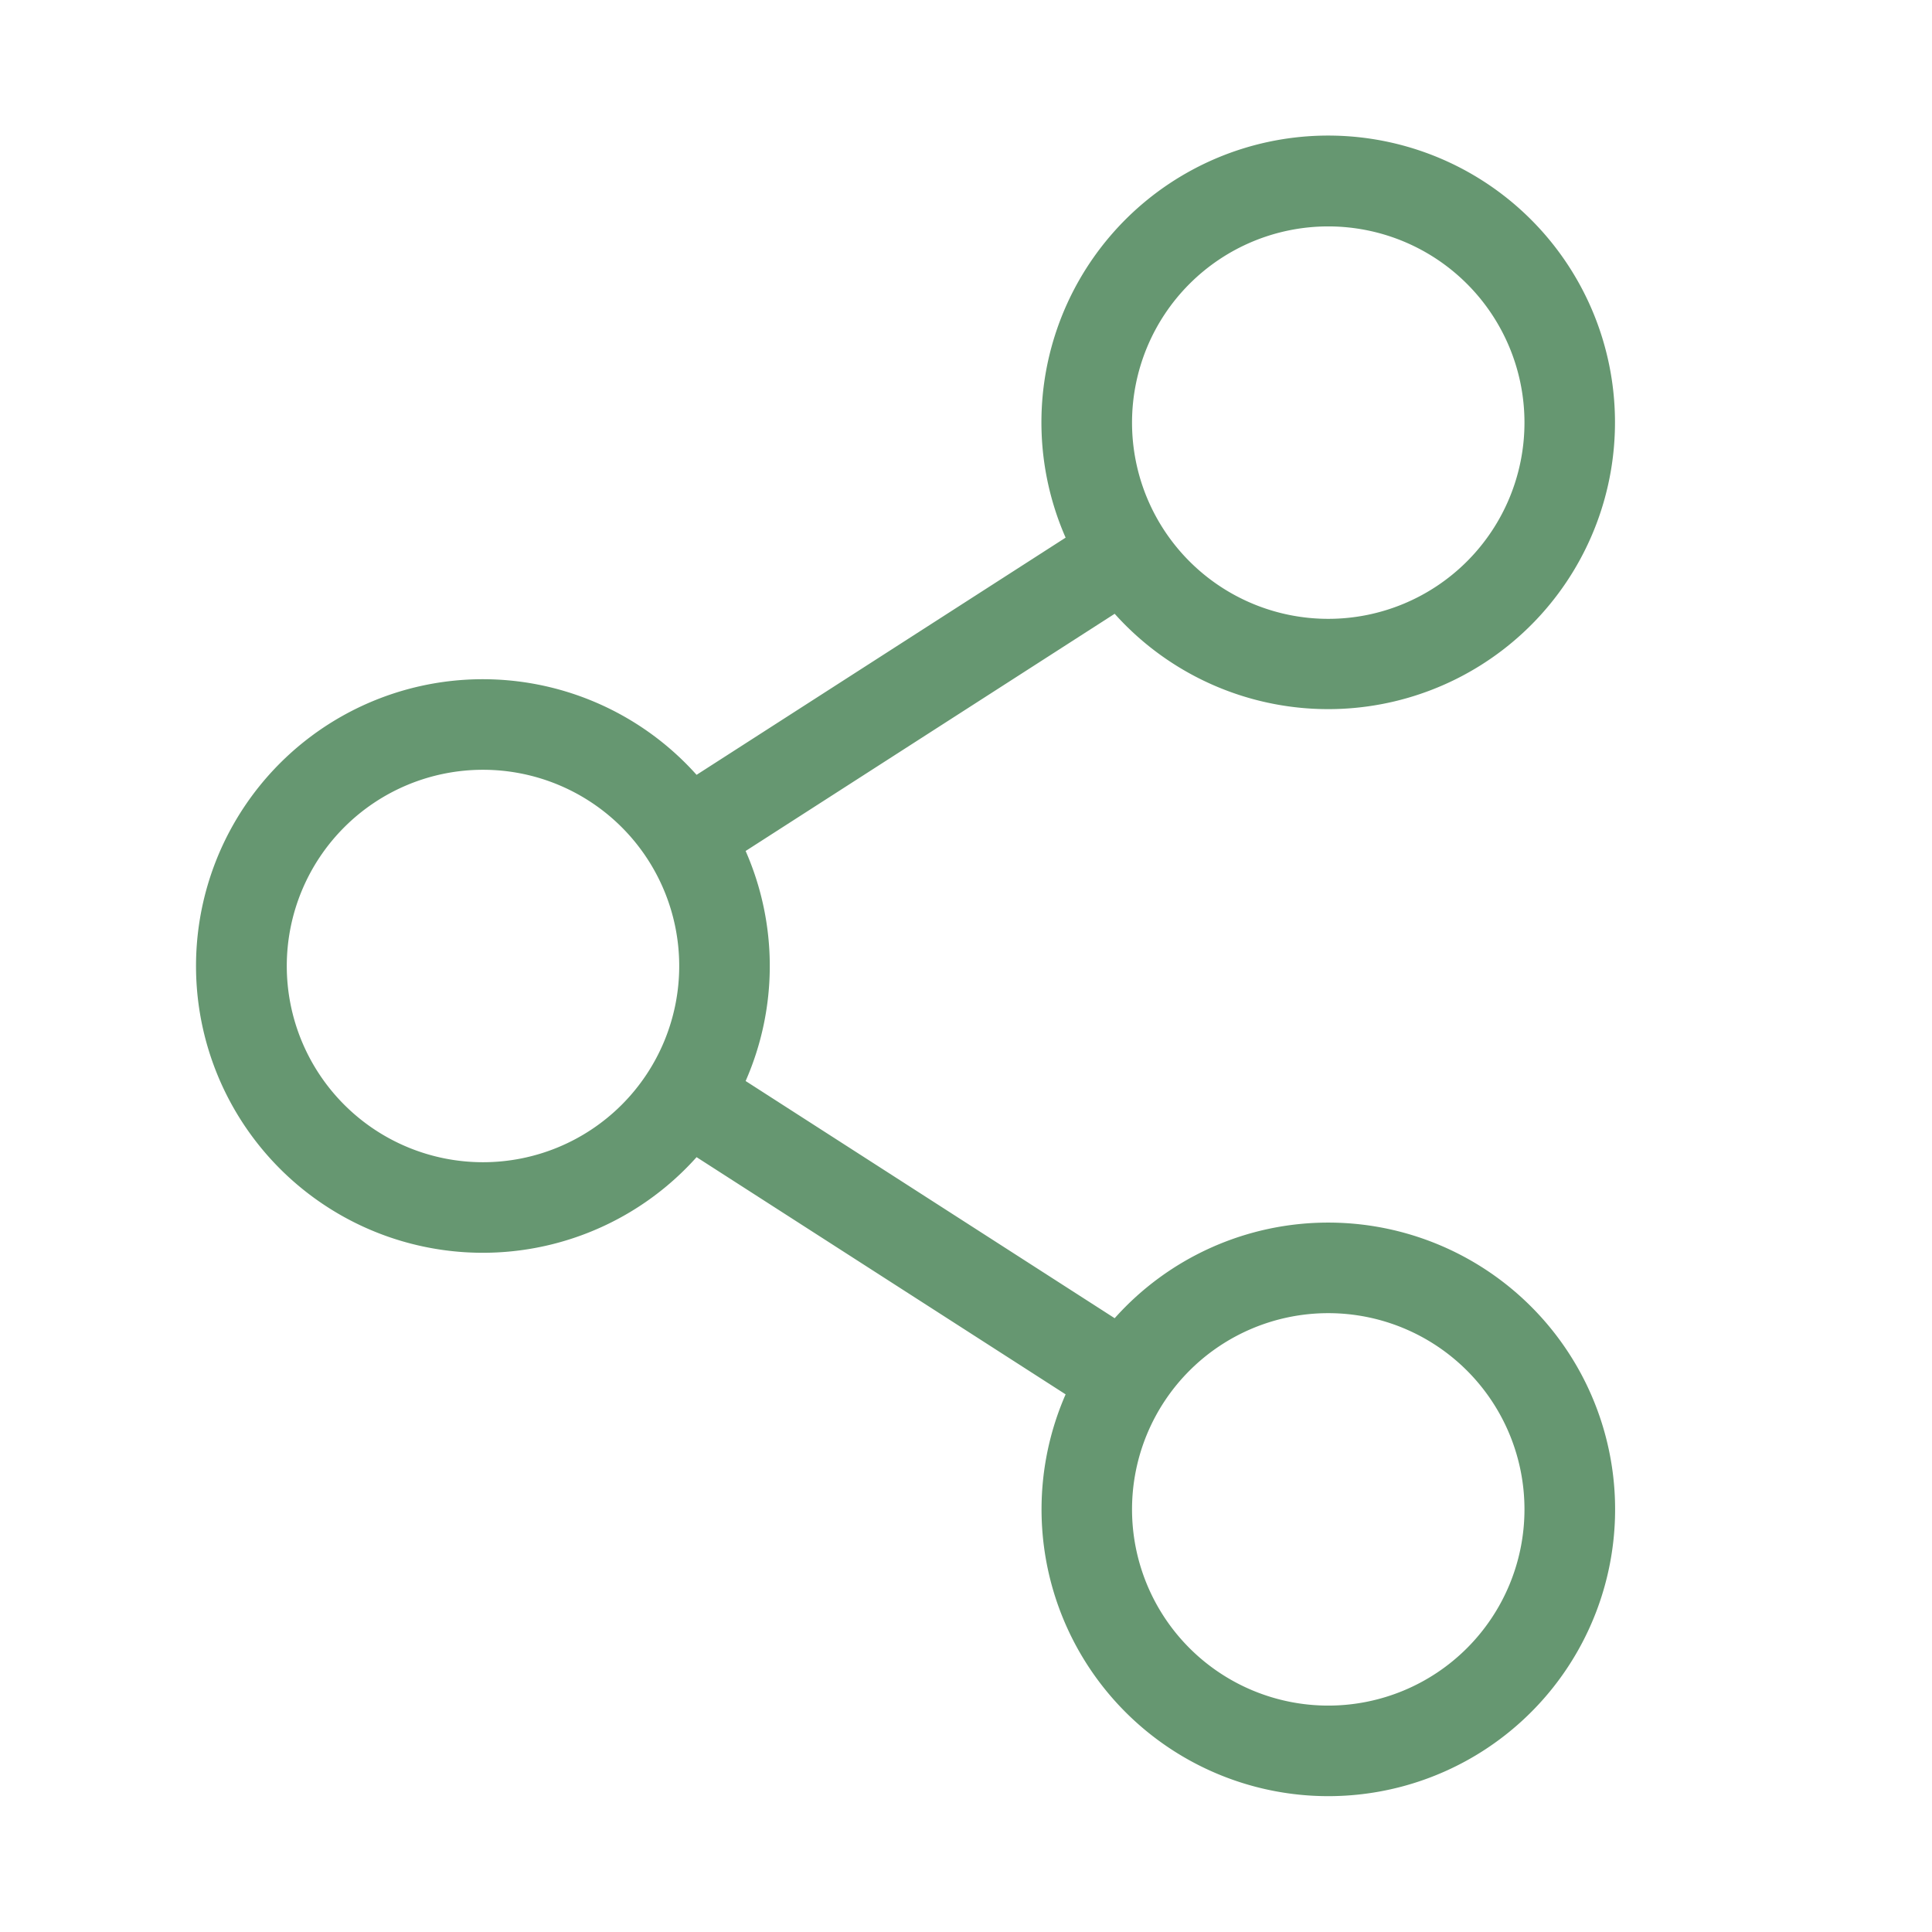 <?xml version="1.0" encoding="UTF-8"?>
<svg xmlns="http://www.w3.org/2000/svg" width="84" height="84" fill="#669771" viewBox="0 0 256 256">
  <path d="M176,162a37.91,37.91,0,0,0-28.3,12.67L98.8,143.24a37.89,37.89,0,0,0,0-30.48l48.9-31.43a38,38,0,1,0-6.5-10.09L92.3,102.67a38,38,0,1,0,0,50.66l48.9,31.43A38,38,0,1,0,176,162Zm0-132a26,26,0,1,1-26,26A26,26,0,0,1,176,30ZM64,154a26,26,0,1,1,26-26A26,26,0,0,1,64,154Zm112,72a26,26,0,1,1,26-26A26,26,0,0,1,176,226Z"></path>
</svg>
